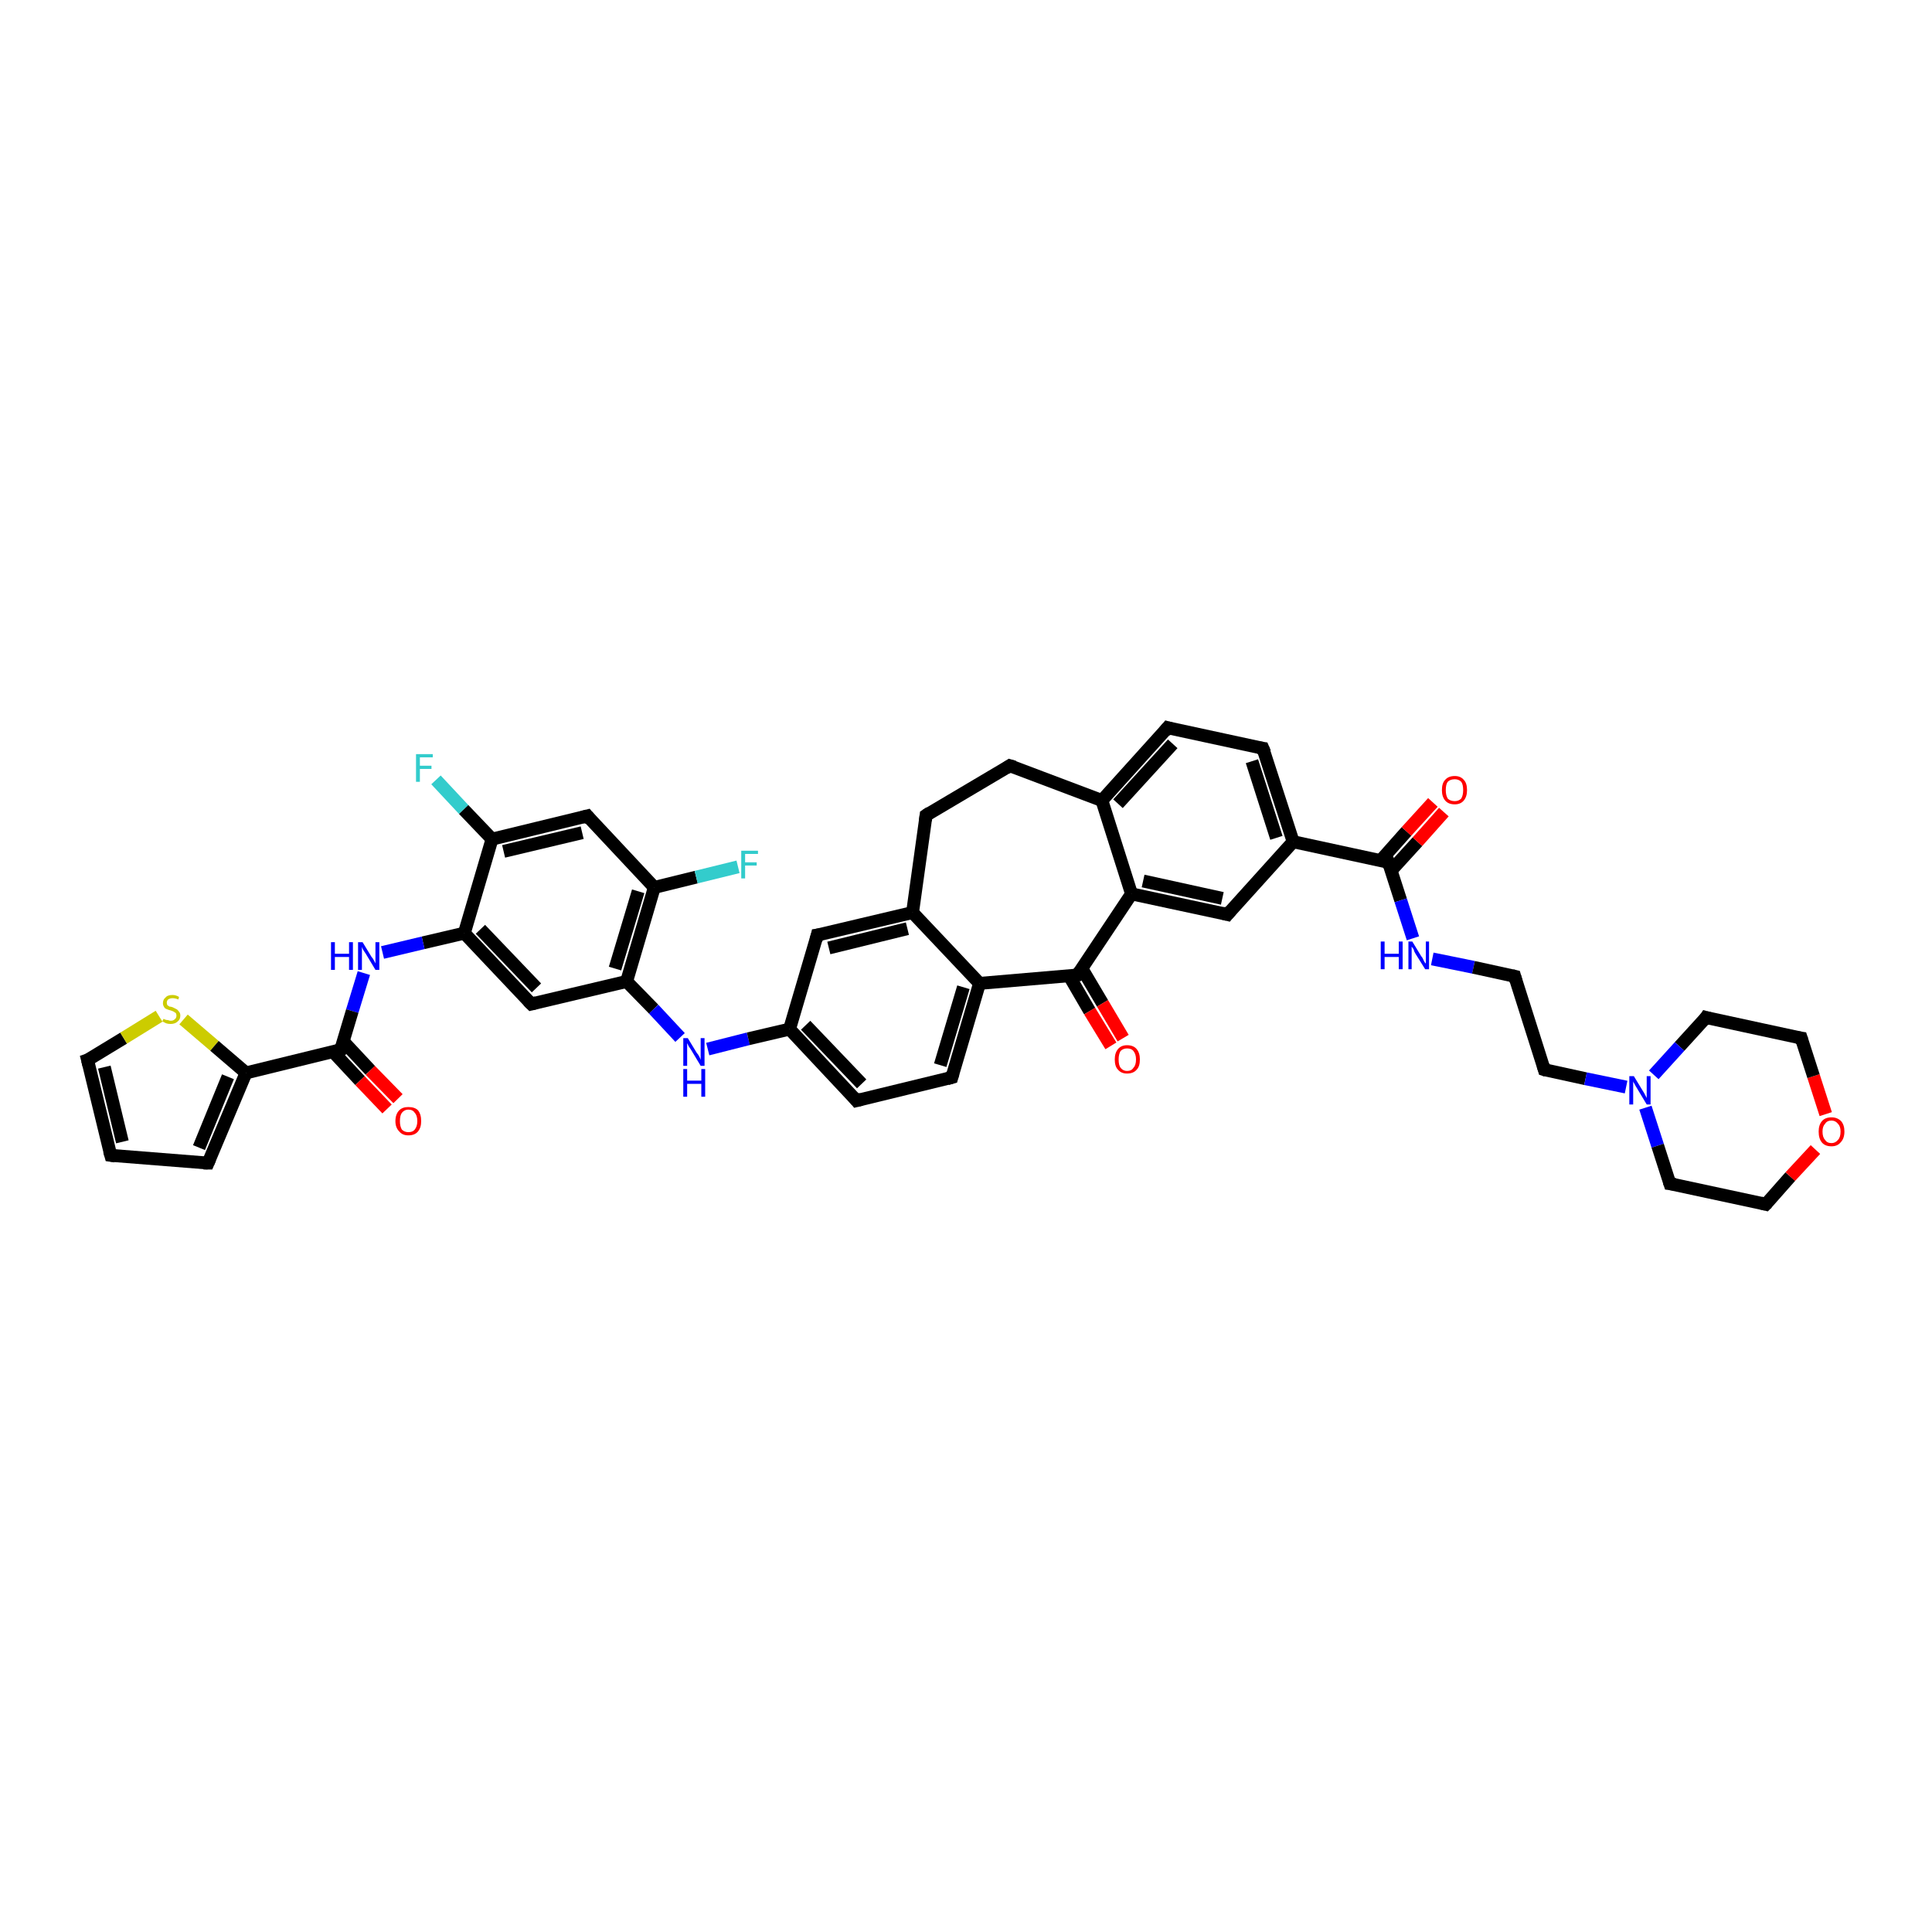 <?xml version='1.0' encoding='iso-8859-1'?>
<svg version='1.1' baseProfile='full'
              xmlns='http://www.w3.org/2000/svg'
                      xmlns:rdkit='http://www.rdkit.org/xml'
                      xmlns:xlink='http://www.w3.org/1999/xlink'
                  xml:space='preserve'
width='300px' height='300px' viewBox='0 0 300 300'>
<!-- END OF HEADER -->
<rect style='opacity:1.0;fill:#FFFFFF;stroke:none' width='300.0' height='300.0' x='0.0' y='0.0'> </rect>
<path class='bond-0 atom-0 atom-1' d='M 67.7,121.1 L 72.0,125.7' style='fill:none;fill-rule:evenodd;stroke:#33CCCC;stroke-width:2.0px;stroke-linecap:butt;stroke-linejoin:miter;stroke-opacity:1' />
<path class='bond-0 atom-0 atom-1' d='M 72.0,125.7 L 76.4,130.3' style='fill:none;fill-rule:evenodd;stroke:#000000;stroke-width:2.0px;stroke-linecap:butt;stroke-linejoin:miter;stroke-opacity:1' />
<path class='bond-1 atom-1 atom-2' d='M 76.4,130.3 L 91.2,126.7' style='fill:none;fill-rule:evenodd;stroke:#000000;stroke-width:2.0px;stroke-linecap:butt;stroke-linejoin:miter;stroke-opacity:1' />
<path class='bond-1 atom-1 atom-2' d='M 78.2,132.2 L 90.4,129.3' style='fill:none;fill-rule:evenodd;stroke:#000000;stroke-width:2.0px;stroke-linecap:butt;stroke-linejoin:miter;stroke-opacity:1' />
<path class='bond-2 atom-2 atom-3' d='M 91.2,126.7 L 101.6,137.8' style='fill:none;fill-rule:evenodd;stroke:#000000;stroke-width:2.0px;stroke-linecap:butt;stroke-linejoin:miter;stroke-opacity:1' />
<path class='bond-3 atom-3 atom-4' d='M 101.6,137.8 L 108.1,136.2' style='fill:none;fill-rule:evenodd;stroke:#000000;stroke-width:2.0px;stroke-linecap:butt;stroke-linejoin:miter;stroke-opacity:1' />
<path class='bond-3 atom-3 atom-4' d='M 108.1,136.2 L 114.6,134.6' style='fill:none;fill-rule:evenodd;stroke:#33CCCC;stroke-width:2.0px;stroke-linecap:butt;stroke-linejoin:miter;stroke-opacity:1' />
<path class='bond-4 atom-3 atom-5' d='M 101.6,137.8 L 97.3,152.4' style='fill:none;fill-rule:evenodd;stroke:#000000;stroke-width:2.0px;stroke-linecap:butt;stroke-linejoin:miter;stroke-opacity:1' />
<path class='bond-4 atom-3 atom-5' d='M 99.1,138.4 L 95.5,150.4' style='fill:none;fill-rule:evenodd;stroke:#000000;stroke-width:2.0px;stroke-linecap:butt;stroke-linejoin:miter;stroke-opacity:1' />
<path class='bond-5 atom-5 atom-6' d='M 97.3,152.4 L 101.5,156.7' style='fill:none;fill-rule:evenodd;stroke:#000000;stroke-width:2.0px;stroke-linecap:butt;stroke-linejoin:miter;stroke-opacity:1' />
<path class='bond-5 atom-5 atom-6' d='M 101.5,156.7 L 105.6,161.1' style='fill:none;fill-rule:evenodd;stroke:#0000FF;stroke-width:2.0px;stroke-linecap:butt;stroke-linejoin:miter;stroke-opacity:1' />
<path class='bond-6 atom-6 atom-7' d='M 109.9,162.9 L 116.2,161.3' style='fill:none;fill-rule:evenodd;stroke:#0000FF;stroke-width:2.0px;stroke-linecap:butt;stroke-linejoin:miter;stroke-opacity:1' />
<path class='bond-6 atom-6 atom-7' d='M 116.2,161.3 L 122.6,159.8' style='fill:none;fill-rule:evenodd;stroke:#000000;stroke-width:2.0px;stroke-linecap:butt;stroke-linejoin:miter;stroke-opacity:1' />
<path class='bond-7 atom-7 atom-8' d='M 122.6,159.8 L 133.0,170.9' style='fill:none;fill-rule:evenodd;stroke:#000000;stroke-width:2.0px;stroke-linecap:butt;stroke-linejoin:miter;stroke-opacity:1' />
<path class='bond-7 atom-7 atom-8' d='M 125.1,159.2 L 133.8,168.3' style='fill:none;fill-rule:evenodd;stroke:#000000;stroke-width:2.0px;stroke-linecap:butt;stroke-linejoin:miter;stroke-opacity:1' />
<path class='bond-8 atom-8 atom-9' d='M 133.0,170.9 L 147.8,167.3' style='fill:none;fill-rule:evenodd;stroke:#000000;stroke-width:2.0px;stroke-linecap:butt;stroke-linejoin:miter;stroke-opacity:1' />
<path class='bond-9 atom-9 atom-10' d='M 147.8,167.3 L 152.1,152.7' style='fill:none;fill-rule:evenodd;stroke:#000000;stroke-width:2.0px;stroke-linecap:butt;stroke-linejoin:miter;stroke-opacity:1' />
<path class='bond-9 atom-9 atom-10' d='M 146.0,165.4 L 149.6,153.3' style='fill:none;fill-rule:evenodd;stroke:#000000;stroke-width:2.0px;stroke-linecap:butt;stroke-linejoin:miter;stroke-opacity:1' />
<path class='bond-10 atom-10 atom-11' d='M 152.1,152.7 L 141.7,141.7' style='fill:none;fill-rule:evenodd;stroke:#000000;stroke-width:2.0px;stroke-linecap:butt;stroke-linejoin:miter;stroke-opacity:1' />
<path class='bond-11 atom-11 atom-12' d='M 141.7,141.7 L 143.8,126.6' style='fill:none;fill-rule:evenodd;stroke:#000000;stroke-width:2.0px;stroke-linecap:butt;stroke-linejoin:miter;stroke-opacity:1' />
<path class='bond-12 atom-12 atom-13' d='M 143.8,126.6 L 156.8,118.9' style='fill:none;fill-rule:evenodd;stroke:#000000;stroke-width:2.0px;stroke-linecap:butt;stroke-linejoin:miter;stroke-opacity:1' />
<path class='bond-13 atom-13 atom-14' d='M 156.8,118.9 L 171.1,124.3' style='fill:none;fill-rule:evenodd;stroke:#000000;stroke-width:2.0px;stroke-linecap:butt;stroke-linejoin:miter;stroke-opacity:1' />
<path class='bond-14 atom-14 atom-15' d='M 171.1,124.3 L 181.3,113.0' style='fill:none;fill-rule:evenodd;stroke:#000000;stroke-width:2.0px;stroke-linecap:butt;stroke-linejoin:miter;stroke-opacity:1' />
<path class='bond-14 atom-14 atom-15' d='M 173.6,124.8 L 182.1,115.5' style='fill:none;fill-rule:evenodd;stroke:#000000;stroke-width:2.0px;stroke-linecap:butt;stroke-linejoin:miter;stroke-opacity:1' />
<path class='bond-15 atom-15 atom-16' d='M 181.3,113.0 L 196.1,116.2' style='fill:none;fill-rule:evenodd;stroke:#000000;stroke-width:2.0px;stroke-linecap:butt;stroke-linejoin:miter;stroke-opacity:1' />
<path class='bond-16 atom-16 atom-17' d='M 196.1,116.2 L 200.8,130.7' style='fill:none;fill-rule:evenodd;stroke:#000000;stroke-width:2.0px;stroke-linecap:butt;stroke-linejoin:miter;stroke-opacity:1' />
<path class='bond-16 atom-16 atom-17' d='M 194.4,118.2 L 198.2,130.1' style='fill:none;fill-rule:evenodd;stroke:#000000;stroke-width:2.0px;stroke-linecap:butt;stroke-linejoin:miter;stroke-opacity:1' />
<path class='bond-17 atom-17 atom-18' d='M 200.8,130.7 L 190.6,142.0' style='fill:none;fill-rule:evenodd;stroke:#000000;stroke-width:2.0px;stroke-linecap:butt;stroke-linejoin:miter;stroke-opacity:1' />
<path class='bond-18 atom-18 atom-19' d='M 190.6,142.0 L 175.7,138.8' style='fill:none;fill-rule:evenodd;stroke:#000000;stroke-width:2.0px;stroke-linecap:butt;stroke-linejoin:miter;stroke-opacity:1' />
<path class='bond-18 atom-18 atom-19' d='M 189.8,139.5 L 177.5,136.8' style='fill:none;fill-rule:evenodd;stroke:#000000;stroke-width:2.0px;stroke-linecap:butt;stroke-linejoin:miter;stroke-opacity:1' />
<path class='bond-19 atom-19 atom-20' d='M 175.7,138.8 L 167.3,151.4' style='fill:none;fill-rule:evenodd;stroke:#000000;stroke-width:2.0px;stroke-linecap:butt;stroke-linejoin:miter;stroke-opacity:1' />
<path class='bond-20 atom-20 atom-21' d='M 166.0,151.5 L 169.2,157.0' style='fill:none;fill-rule:evenodd;stroke:#000000;stroke-width:2.0px;stroke-linecap:butt;stroke-linejoin:miter;stroke-opacity:1' />
<path class='bond-20 atom-20 atom-21' d='M 169.2,157.0 L 172.5,162.4' style='fill:none;fill-rule:evenodd;stroke:#FF0000;stroke-width:2.0px;stroke-linecap:butt;stroke-linejoin:miter;stroke-opacity:1' />
<path class='bond-20 atom-20 atom-21' d='M 168.0,150.4 L 171.2,155.8' style='fill:none;fill-rule:evenodd;stroke:#000000;stroke-width:2.0px;stroke-linecap:butt;stroke-linejoin:miter;stroke-opacity:1' />
<path class='bond-20 atom-20 atom-21' d='M 171.2,155.8 L 174.4,161.2' style='fill:none;fill-rule:evenodd;stroke:#FF0000;stroke-width:2.0px;stroke-linecap:butt;stroke-linejoin:miter;stroke-opacity:1' />
<path class='bond-21 atom-17 atom-22' d='M 200.8,130.7 L 215.6,133.9' style='fill:none;fill-rule:evenodd;stroke:#000000;stroke-width:2.0px;stroke-linecap:butt;stroke-linejoin:miter;stroke-opacity:1' />
<path class='bond-22 atom-22 atom-23' d='M 216.0,135.2 L 220.1,130.7' style='fill:none;fill-rule:evenodd;stroke:#000000;stroke-width:2.0px;stroke-linecap:butt;stroke-linejoin:miter;stroke-opacity:1' />
<path class='bond-22 atom-22 atom-23' d='M 220.1,130.7 L 224.2,126.1' style='fill:none;fill-rule:evenodd;stroke:#FF0000;stroke-width:2.0px;stroke-linecap:butt;stroke-linejoin:miter;stroke-opacity:1' />
<path class='bond-22 atom-22 atom-23' d='M 214.4,133.6 L 218.4,129.1' style='fill:none;fill-rule:evenodd;stroke:#000000;stroke-width:2.0px;stroke-linecap:butt;stroke-linejoin:miter;stroke-opacity:1' />
<path class='bond-22 atom-22 atom-23' d='M 218.4,129.1 L 222.5,124.6' style='fill:none;fill-rule:evenodd;stroke:#FF0000;stroke-width:2.0px;stroke-linecap:butt;stroke-linejoin:miter;stroke-opacity:1' />
<path class='bond-23 atom-22 atom-24' d='M 215.6,133.9 L 217.5,139.8' style='fill:none;fill-rule:evenodd;stroke:#000000;stroke-width:2.0px;stroke-linecap:butt;stroke-linejoin:miter;stroke-opacity:1' />
<path class='bond-23 atom-22 atom-24' d='M 217.5,139.8 L 219.4,145.7' style='fill:none;fill-rule:evenodd;stroke:#0000FF;stroke-width:2.0px;stroke-linecap:butt;stroke-linejoin:miter;stroke-opacity:1' />
<path class='bond-24 atom-24 atom-25' d='M 222.4,148.9 L 228.8,150.2' style='fill:none;fill-rule:evenodd;stroke:#0000FF;stroke-width:2.0px;stroke-linecap:butt;stroke-linejoin:miter;stroke-opacity:1' />
<path class='bond-24 atom-24 atom-25' d='M 228.8,150.2 L 235.2,151.6' style='fill:none;fill-rule:evenodd;stroke:#000000;stroke-width:2.0px;stroke-linecap:butt;stroke-linejoin:miter;stroke-opacity:1' />
<path class='bond-25 atom-25 atom-26' d='M 235.2,151.6 L 239.8,166.1' style='fill:none;fill-rule:evenodd;stroke:#000000;stroke-width:2.0px;stroke-linecap:butt;stroke-linejoin:miter;stroke-opacity:1' />
<path class='bond-26 atom-26 atom-27' d='M 239.8,166.1 L 246.2,167.5' style='fill:none;fill-rule:evenodd;stroke:#000000;stroke-width:2.0px;stroke-linecap:butt;stroke-linejoin:miter;stroke-opacity:1' />
<path class='bond-26 atom-26 atom-27' d='M 246.2,167.5 L 252.5,168.8' style='fill:none;fill-rule:evenodd;stroke:#0000FF;stroke-width:2.0px;stroke-linecap:butt;stroke-linejoin:miter;stroke-opacity:1' />
<path class='bond-27 atom-27 atom-28' d='M 255.5,172.0 L 257.4,177.9' style='fill:none;fill-rule:evenodd;stroke:#0000FF;stroke-width:2.0px;stroke-linecap:butt;stroke-linejoin:miter;stroke-opacity:1' />
<path class='bond-27 atom-27 atom-28' d='M 257.4,177.9 L 259.3,183.8' style='fill:none;fill-rule:evenodd;stroke:#000000;stroke-width:2.0px;stroke-linecap:butt;stroke-linejoin:miter;stroke-opacity:1' />
<path class='bond-28 atom-28 atom-29' d='M 259.3,183.8 L 274.2,187.0' style='fill:none;fill-rule:evenodd;stroke:#000000;stroke-width:2.0px;stroke-linecap:butt;stroke-linejoin:miter;stroke-opacity:1' />
<path class='bond-29 atom-29 atom-30' d='M 274.2,187.0 L 278.0,182.7' style='fill:none;fill-rule:evenodd;stroke:#000000;stroke-width:2.0px;stroke-linecap:butt;stroke-linejoin:miter;stroke-opacity:1' />
<path class='bond-29 atom-29 atom-30' d='M 278.0,182.7 L 281.9,178.5' style='fill:none;fill-rule:evenodd;stroke:#FF0000;stroke-width:2.0px;stroke-linecap:butt;stroke-linejoin:miter;stroke-opacity:1' />
<path class='bond-30 atom-30 atom-31' d='M 283.5,173.0 L 281.6,167.1' style='fill:none;fill-rule:evenodd;stroke:#FF0000;stroke-width:2.0px;stroke-linecap:butt;stroke-linejoin:miter;stroke-opacity:1' />
<path class='bond-30 atom-30 atom-31' d='M 281.6,167.1 L 279.7,161.2' style='fill:none;fill-rule:evenodd;stroke:#000000;stroke-width:2.0px;stroke-linecap:butt;stroke-linejoin:miter;stroke-opacity:1' />
<path class='bond-31 atom-31 atom-32' d='M 279.7,161.2 L 264.9,158.0' style='fill:none;fill-rule:evenodd;stroke:#000000;stroke-width:2.0px;stroke-linecap:butt;stroke-linejoin:miter;stroke-opacity:1' />
<path class='bond-32 atom-11 atom-33' d='M 141.7,141.7 L 126.9,145.2' style='fill:none;fill-rule:evenodd;stroke:#000000;stroke-width:2.0px;stroke-linecap:butt;stroke-linejoin:miter;stroke-opacity:1' />
<path class='bond-32 atom-11 atom-33' d='M 140.9,144.2 L 128.7,147.2' style='fill:none;fill-rule:evenodd;stroke:#000000;stroke-width:2.0px;stroke-linecap:butt;stroke-linejoin:miter;stroke-opacity:1' />
<path class='bond-33 atom-5 atom-34' d='M 97.3,152.4 L 82.5,155.9' style='fill:none;fill-rule:evenodd;stroke:#000000;stroke-width:2.0px;stroke-linecap:butt;stroke-linejoin:miter;stroke-opacity:1' />
<path class='bond-34 atom-34 atom-35' d='M 82.5,155.9 L 72.1,144.9' style='fill:none;fill-rule:evenodd;stroke:#000000;stroke-width:2.0px;stroke-linecap:butt;stroke-linejoin:miter;stroke-opacity:1' />
<path class='bond-34 atom-34 atom-35' d='M 83.3,153.4 L 74.6,144.3' style='fill:none;fill-rule:evenodd;stroke:#000000;stroke-width:2.0px;stroke-linecap:butt;stroke-linejoin:miter;stroke-opacity:1' />
<path class='bond-35 atom-35 atom-36' d='M 72.1,144.9 L 65.7,146.4' style='fill:none;fill-rule:evenodd;stroke:#000000;stroke-width:2.0px;stroke-linecap:butt;stroke-linejoin:miter;stroke-opacity:1' />
<path class='bond-35 atom-35 atom-36' d='M 65.7,146.4 L 59.4,147.9' style='fill:none;fill-rule:evenodd;stroke:#0000FF;stroke-width:2.0px;stroke-linecap:butt;stroke-linejoin:miter;stroke-opacity:1' />
<path class='bond-36 atom-36 atom-37' d='M 56.5,151.1 L 54.7,157.0' style='fill:none;fill-rule:evenodd;stroke:#0000FF;stroke-width:2.0px;stroke-linecap:butt;stroke-linejoin:miter;stroke-opacity:1' />
<path class='bond-36 atom-36 atom-37' d='M 54.7,157.0 L 52.9,163.0' style='fill:none;fill-rule:evenodd;stroke:#000000;stroke-width:2.0px;stroke-linecap:butt;stroke-linejoin:miter;stroke-opacity:1' />
<path class='bond-37 atom-37 atom-38' d='M 51.7,163.3 L 55.9,167.8' style='fill:none;fill-rule:evenodd;stroke:#000000;stroke-width:2.0px;stroke-linecap:butt;stroke-linejoin:miter;stroke-opacity:1' />
<path class='bond-37 atom-37 atom-38' d='M 55.9,167.8 L 60.1,172.2' style='fill:none;fill-rule:evenodd;stroke:#FF0000;stroke-width:2.0px;stroke-linecap:butt;stroke-linejoin:miter;stroke-opacity:1' />
<path class='bond-37 atom-37 atom-38' d='M 53.3,161.7 L 57.5,166.2' style='fill:none;fill-rule:evenodd;stroke:#000000;stroke-width:2.0px;stroke-linecap:butt;stroke-linejoin:miter;stroke-opacity:1' />
<path class='bond-37 atom-37 atom-38' d='M 57.5,166.2 L 61.8,170.6' style='fill:none;fill-rule:evenodd;stroke:#FF0000;stroke-width:2.0px;stroke-linecap:butt;stroke-linejoin:miter;stroke-opacity:1' />
<path class='bond-38 atom-37 atom-39' d='M 52.9,163.0 L 38.2,166.6' style='fill:none;fill-rule:evenodd;stroke:#000000;stroke-width:2.0px;stroke-linecap:butt;stroke-linejoin:miter;stroke-opacity:1' />
<path class='bond-39 atom-39 atom-40' d='M 38.2,166.6 L 32.3,180.6' style='fill:none;fill-rule:evenodd;stroke:#000000;stroke-width:2.0px;stroke-linecap:butt;stroke-linejoin:miter;stroke-opacity:1' />
<path class='bond-39 atom-39 atom-40' d='M 35.4,167.2 L 30.9,178.2' style='fill:none;fill-rule:evenodd;stroke:#000000;stroke-width:2.0px;stroke-linecap:butt;stroke-linejoin:miter;stroke-opacity:1' />
<path class='bond-40 atom-40 atom-41' d='M 32.3,180.6 L 17.2,179.4' style='fill:none;fill-rule:evenodd;stroke:#000000;stroke-width:2.0px;stroke-linecap:butt;stroke-linejoin:miter;stroke-opacity:1' />
<path class='bond-41 atom-41 atom-42' d='M 17.2,179.4 L 13.6,164.6' style='fill:none;fill-rule:evenodd;stroke:#000000;stroke-width:2.0px;stroke-linecap:butt;stroke-linejoin:miter;stroke-opacity:1' />
<path class='bond-41 atom-41 atom-42' d='M 19.0,177.3 L 16.2,165.7' style='fill:none;fill-rule:evenodd;stroke:#000000;stroke-width:2.0px;stroke-linecap:butt;stroke-linejoin:miter;stroke-opacity:1' />
<path class='bond-42 atom-42 atom-43' d='M 13.6,164.6 L 19.2,161.2' style='fill:none;fill-rule:evenodd;stroke:#000000;stroke-width:2.0px;stroke-linecap:butt;stroke-linejoin:miter;stroke-opacity:1' />
<path class='bond-42 atom-42 atom-43' d='M 19.2,161.2 L 24.7,157.8' style='fill:none;fill-rule:evenodd;stroke:#CCCC00;stroke-width:2.0px;stroke-linecap:butt;stroke-linejoin:miter;stroke-opacity:1' />
<path class='bond-43 atom-35 atom-1' d='M 72.1,144.9 L 76.4,130.3' style='fill:none;fill-rule:evenodd;stroke:#000000;stroke-width:2.0px;stroke-linecap:butt;stroke-linejoin:miter;stroke-opacity:1' />
<path class='bond-44 atom-43 atom-39' d='M 28.5,158.3 L 33.3,162.4' style='fill:none;fill-rule:evenodd;stroke:#CCCC00;stroke-width:2.0px;stroke-linecap:butt;stroke-linejoin:miter;stroke-opacity:1' />
<path class='bond-44 atom-43 atom-39' d='M 33.3,162.4 L 38.2,166.6' style='fill:none;fill-rule:evenodd;stroke:#000000;stroke-width:2.0px;stroke-linecap:butt;stroke-linejoin:miter;stroke-opacity:1' />
<path class='bond-45 atom-33 atom-7' d='M 126.9,145.2 L 122.6,159.8' style='fill:none;fill-rule:evenodd;stroke:#000000;stroke-width:2.0px;stroke-linecap:butt;stroke-linejoin:miter;stroke-opacity:1' />
<path class='bond-46 atom-20 atom-10' d='M 167.3,151.4 L 152.1,152.7' style='fill:none;fill-rule:evenodd;stroke:#000000;stroke-width:2.0px;stroke-linecap:butt;stroke-linejoin:miter;stroke-opacity:1' />
<path class='bond-47 atom-32 atom-27' d='M 264.9,158.0 L 260.8,162.5' style='fill:none;fill-rule:evenodd;stroke:#000000;stroke-width:2.0px;stroke-linecap:butt;stroke-linejoin:miter;stroke-opacity:1' />
<path class='bond-47 atom-32 atom-27' d='M 260.8,162.5 L 256.8,166.9' style='fill:none;fill-rule:evenodd;stroke:#0000FF;stroke-width:2.0px;stroke-linecap:butt;stroke-linejoin:miter;stroke-opacity:1' />
<path class='bond-48 atom-19 atom-14' d='M 175.7,138.8 L 171.1,124.3' style='fill:none;fill-rule:evenodd;stroke:#000000;stroke-width:2.0px;stroke-linecap:butt;stroke-linejoin:miter;stroke-opacity:1' />
<path d='M 90.4,126.9 L 91.2,126.7 L 91.7,127.3' style='fill:none;stroke:#000000;stroke-width:2.0px;stroke-linecap:butt;stroke-linejoin:miter;stroke-opacity:1;' />
<path d='M 132.5,170.3 L 133.0,170.9 L 133.8,170.7' style='fill:none;stroke:#000000;stroke-width:2.0px;stroke-linecap:butt;stroke-linejoin:miter;stroke-opacity:1;' />
<path d='M 147.1,167.5 L 147.8,167.3 L 148.0,166.6' style='fill:none;stroke:#000000;stroke-width:2.0px;stroke-linecap:butt;stroke-linejoin:miter;stroke-opacity:1;' />
<path d='M 143.7,127.4 L 143.8,126.6 L 144.4,126.2' style='fill:none;stroke:#000000;stroke-width:2.0px;stroke-linecap:butt;stroke-linejoin:miter;stroke-opacity:1;' />
<path d='M 156.2,119.3 L 156.8,118.9 L 157.5,119.1' style='fill:none;stroke:#000000;stroke-width:2.0px;stroke-linecap:butt;stroke-linejoin:miter;stroke-opacity:1;' />
<path d='M 180.8,113.6 L 181.3,113.0 L 182.0,113.2' style='fill:none;stroke:#000000;stroke-width:2.0px;stroke-linecap:butt;stroke-linejoin:miter;stroke-opacity:1;' />
<path d='M 195.4,116.1 L 196.1,116.2 L 196.4,116.9' style='fill:none;stroke:#000000;stroke-width:2.0px;stroke-linecap:butt;stroke-linejoin:miter;stroke-opacity:1;' />
<path d='M 191.1,141.4 L 190.6,142.0 L 189.8,141.8' style='fill:none;stroke:#000000;stroke-width:2.0px;stroke-linecap:butt;stroke-linejoin:miter;stroke-opacity:1;' />
<path d='M 167.7,150.8 L 167.3,151.4 L 166.5,151.5' style='fill:none;stroke:#000000;stroke-width:2.0px;stroke-linecap:butt;stroke-linejoin:miter;stroke-opacity:1;' />
<path d='M 214.9,133.8 L 215.6,133.9 L 215.7,134.2' style='fill:none;stroke:#000000;stroke-width:2.0px;stroke-linecap:butt;stroke-linejoin:miter;stroke-opacity:1;' />
<path d='M 234.8,151.5 L 235.2,151.6 L 235.4,152.3' style='fill:none;stroke:#000000;stroke-width:2.0px;stroke-linecap:butt;stroke-linejoin:miter;stroke-opacity:1;' />
<path d='M 239.6,165.4 L 239.8,166.1 L 240.1,166.2' style='fill:none;stroke:#000000;stroke-width:2.0px;stroke-linecap:butt;stroke-linejoin:miter;stroke-opacity:1;' />
<path d='M 259.2,183.5 L 259.3,183.8 L 260.1,183.9' style='fill:none;stroke:#000000;stroke-width:2.0px;stroke-linecap:butt;stroke-linejoin:miter;stroke-opacity:1;' />
<path d='M 273.4,186.8 L 274.2,187.0 L 274.4,186.8' style='fill:none;stroke:#000000;stroke-width:2.0px;stroke-linecap:butt;stroke-linejoin:miter;stroke-opacity:1;' />
<path d='M 279.8,161.5 L 279.7,161.2 L 279.0,161.1' style='fill:none;stroke:#000000;stroke-width:2.0px;stroke-linecap:butt;stroke-linejoin:miter;stroke-opacity:1;' />
<path d='M 265.6,158.2 L 264.9,158.0 L 264.7,158.3' style='fill:none;stroke:#000000;stroke-width:2.0px;stroke-linecap:butt;stroke-linejoin:miter;stroke-opacity:1;' />
<path d='M 127.6,145.1 L 126.9,145.2 L 126.7,146.0' style='fill:none;stroke:#000000;stroke-width:2.0px;stroke-linecap:butt;stroke-linejoin:miter;stroke-opacity:1;' />
<path d='M 83.3,155.7 L 82.5,155.9 L 82.0,155.4' style='fill:none;stroke:#000000;stroke-width:2.0px;stroke-linecap:butt;stroke-linejoin:miter;stroke-opacity:1;' />
<path d='M 53.0,162.7 L 52.9,163.0 L 52.2,163.2' style='fill:none;stroke:#000000;stroke-width:2.0px;stroke-linecap:butt;stroke-linejoin:miter;stroke-opacity:1;' />
<path d='M 32.6,179.9 L 32.3,180.6 L 31.6,180.6' style='fill:none;stroke:#000000;stroke-width:2.0px;stroke-linecap:butt;stroke-linejoin:miter;stroke-opacity:1;' />
<path d='M 17.9,179.5 L 17.2,179.4 L 17.0,178.7' style='fill:none;stroke:#000000;stroke-width:2.0px;stroke-linecap:butt;stroke-linejoin:miter;stroke-opacity:1;' />
<path d='M 13.8,165.4 L 13.6,164.6 L 13.9,164.5' style='fill:none;stroke:#000000;stroke-width:2.0px;stroke-linecap:butt;stroke-linejoin:miter;stroke-opacity:1;' />
<path class='atom-0' d='M 64.6 117.1
L 67.2 117.1
L 67.2 117.6
L 65.2 117.6
L 65.2 118.9
L 67.0 118.9
L 67.0 119.4
L 65.2 119.4
L 65.2 121.4
L 64.6 121.4
L 64.6 117.1
' fill='#33CCCC'/>
<path class='atom-4' d='M 115.1 132.1
L 117.7 132.1
L 117.7 132.6
L 115.7 132.6
L 115.7 133.9
L 117.5 133.9
L 117.5 134.4
L 115.7 134.4
L 115.7 136.4
L 115.1 136.4
L 115.1 132.1
' fill='#33CCCC'/>
<path class='atom-6' d='M 106.8 161.2
L 108.2 163.5
Q 108.4 163.7, 108.6 164.1
Q 108.8 164.5, 108.8 164.6
L 108.8 161.2
L 109.4 161.2
L 109.4 165.5
L 108.8 165.5
L 107.3 163.0
Q 107.1 162.7, 106.9 162.4
Q 106.8 162.1, 106.7 162.0
L 106.7 165.5
L 106.1 165.5
L 106.1 161.2
L 106.8 161.2
' fill='#0000FF'/>
<path class='atom-6' d='M 106.1 166.0
L 106.7 166.0
L 106.7 167.8
L 108.9 167.8
L 108.9 166.0
L 109.5 166.0
L 109.5 170.3
L 108.9 170.3
L 108.9 168.3
L 106.7 168.3
L 106.7 170.3
L 106.1 170.3
L 106.1 166.0
' fill='#0000FF'/>
<path class='atom-21' d='M 173.1 164.5
Q 173.1 163.5, 173.6 162.9
Q 174.1 162.3, 175.0 162.3
Q 176.0 162.3, 176.5 162.9
Q 177.0 163.5, 177.0 164.5
Q 177.0 165.6, 176.5 166.1
Q 176.0 166.7, 175.0 166.7
Q 174.1 166.7, 173.6 166.1
Q 173.1 165.6, 173.1 164.5
M 175.0 166.3
Q 175.7 166.3, 176.0 165.8
Q 176.4 165.4, 176.4 164.5
Q 176.4 163.7, 176.0 163.2
Q 175.7 162.8, 175.0 162.8
Q 174.4 162.8, 174.0 163.2
Q 173.7 163.7, 173.7 164.5
Q 173.7 165.4, 174.0 165.8
Q 174.4 166.3, 175.0 166.3
' fill='#FF0000'/>
<path class='atom-23' d='M 223.9 122.7
Q 223.9 121.6, 224.4 121.1
Q 224.9 120.5, 225.9 120.5
Q 226.8 120.5, 227.3 121.1
Q 227.8 121.6, 227.8 122.7
Q 227.8 123.7, 227.3 124.3
Q 226.8 124.9, 225.9 124.9
Q 224.9 124.9, 224.4 124.3
Q 223.9 123.7, 223.9 122.7
M 225.9 124.4
Q 226.5 124.4, 226.9 124.0
Q 227.2 123.5, 227.2 122.7
Q 227.2 121.8, 226.9 121.4
Q 226.5 121.0, 225.9 121.0
Q 225.2 121.0, 224.8 121.4
Q 224.5 121.8, 224.5 122.7
Q 224.5 123.5, 224.8 124.0
Q 225.2 124.4, 225.9 124.4
' fill='#FF0000'/>
<path class='atom-24' d='M 214.4 146.2
L 215.0 146.2
L 215.0 148.1
L 217.2 148.1
L 217.2 146.2
L 217.8 146.2
L 217.8 150.5
L 217.2 150.5
L 217.2 148.6
L 215.0 148.6
L 215.0 150.5
L 214.4 150.5
L 214.4 146.2
' fill='#0000FF'/>
<path class='atom-24' d='M 219.3 146.2
L 220.7 148.5
Q 220.9 148.7, 221.1 149.2
Q 221.3 149.6, 221.4 149.6
L 221.4 146.2
L 221.9 146.2
L 221.9 150.5
L 221.3 150.5
L 219.8 148.1
Q 219.6 147.8, 219.5 147.4
Q 219.3 147.1, 219.2 147.0
L 219.2 150.5
L 218.7 150.5
L 218.7 146.2
L 219.3 146.2
' fill='#0000FF'/>
<path class='atom-27' d='M 253.7 167.1
L 255.1 169.4
Q 255.3 169.7, 255.5 170.1
Q 255.7 170.5, 255.7 170.5
L 255.7 167.1
L 256.3 167.1
L 256.3 171.5
L 255.7 171.5
L 254.2 169.0
Q 254.0 168.7, 253.8 168.3
Q 253.6 168.0, 253.6 167.9
L 253.6 171.5
L 253.0 171.5
L 253.0 167.1
L 253.7 167.1
' fill='#0000FF'/>
<path class='atom-30' d='M 282.4 175.7
Q 282.4 174.7, 282.9 174.1
Q 283.4 173.5, 284.4 173.5
Q 285.3 173.5, 285.9 174.1
Q 286.4 174.7, 286.4 175.7
Q 286.4 176.8, 285.8 177.4
Q 285.3 178.0, 284.4 178.0
Q 283.4 178.0, 282.9 177.4
Q 282.4 176.8, 282.4 175.7
M 284.4 177.5
Q 285.0 177.5, 285.4 177.0
Q 285.8 176.6, 285.8 175.7
Q 285.8 174.9, 285.4 174.5
Q 285.0 174.0, 284.4 174.0
Q 283.7 174.0, 283.4 174.5
Q 283.0 174.9, 283.0 175.7
Q 283.0 176.6, 283.4 177.0
Q 283.7 177.5, 284.4 177.5
' fill='#FF0000'/>
<path class='atom-36' d='M 51.4 146.3
L 52.0 146.3
L 52.0 148.1
L 54.2 148.1
L 54.2 146.3
L 54.8 146.3
L 54.8 150.6
L 54.2 150.6
L 54.2 148.6
L 52.0 148.6
L 52.0 150.6
L 51.4 150.6
L 51.4 146.3
' fill='#0000FF'/>
<path class='atom-36' d='M 56.3 146.3
L 57.7 148.6
Q 57.9 148.8, 58.1 149.2
Q 58.3 149.6, 58.3 149.6
L 58.3 146.3
L 58.9 146.3
L 58.9 150.6
L 58.3 150.6
L 56.8 148.1
Q 56.6 147.8, 56.4 147.5
Q 56.2 147.1, 56.2 147.0
L 56.2 150.6
L 55.6 150.6
L 55.6 146.3
L 56.3 146.3
' fill='#0000FF'/>
<path class='atom-38' d='M 61.4 174.1
Q 61.4 173.0, 62.0 172.4
Q 62.5 171.9, 63.4 171.9
Q 64.4 171.9, 64.9 172.4
Q 65.4 173.0, 65.4 174.1
Q 65.4 175.1, 64.9 175.7
Q 64.4 176.3, 63.4 176.3
Q 62.5 176.3, 62.0 175.7
Q 61.4 175.1, 61.4 174.1
M 63.4 175.8
Q 64.1 175.8, 64.4 175.4
Q 64.8 174.9, 64.8 174.1
Q 64.8 173.2, 64.4 172.8
Q 64.1 172.3, 63.4 172.3
Q 62.8 172.3, 62.4 172.8
Q 62.1 173.2, 62.1 174.1
Q 62.1 174.9, 62.4 175.4
Q 62.8 175.8, 63.4 175.8
' fill='#FF0000'/>
<path class='atom-43' d='M 25.4 158.2
Q 25.4 158.2, 25.6 158.3
Q 25.8 158.4, 26.1 158.4
Q 26.3 158.5, 26.5 158.5
Q 26.9 158.5, 27.1 158.3
Q 27.4 158.1, 27.4 157.7
Q 27.4 157.5, 27.3 157.3
Q 27.1 157.2, 27.0 157.1
Q 26.8 157.0, 26.5 156.9
Q 26.1 156.8, 25.9 156.7
Q 25.6 156.6, 25.5 156.4
Q 25.3 156.1, 25.3 155.8
Q 25.3 155.2, 25.7 154.9
Q 26.0 154.5, 26.8 154.5
Q 27.3 154.5, 27.8 154.8
L 27.7 155.2
Q 27.2 155.0, 26.8 155.0
Q 26.4 155.0, 26.1 155.2
Q 25.9 155.4, 25.9 155.7
Q 25.9 155.9, 26.0 156.1
Q 26.2 156.2, 26.3 156.3
Q 26.5 156.3, 26.8 156.4
Q 27.2 156.6, 27.4 156.7
Q 27.6 156.8, 27.8 157.1
Q 28.0 157.3, 28.0 157.7
Q 28.0 158.3, 27.6 158.6
Q 27.2 159.0, 26.5 159.0
Q 26.1 159.0, 25.8 158.9
Q 25.6 158.8, 25.2 158.6
L 25.4 158.2
' fill='#CCCC00'/>
</svg>
